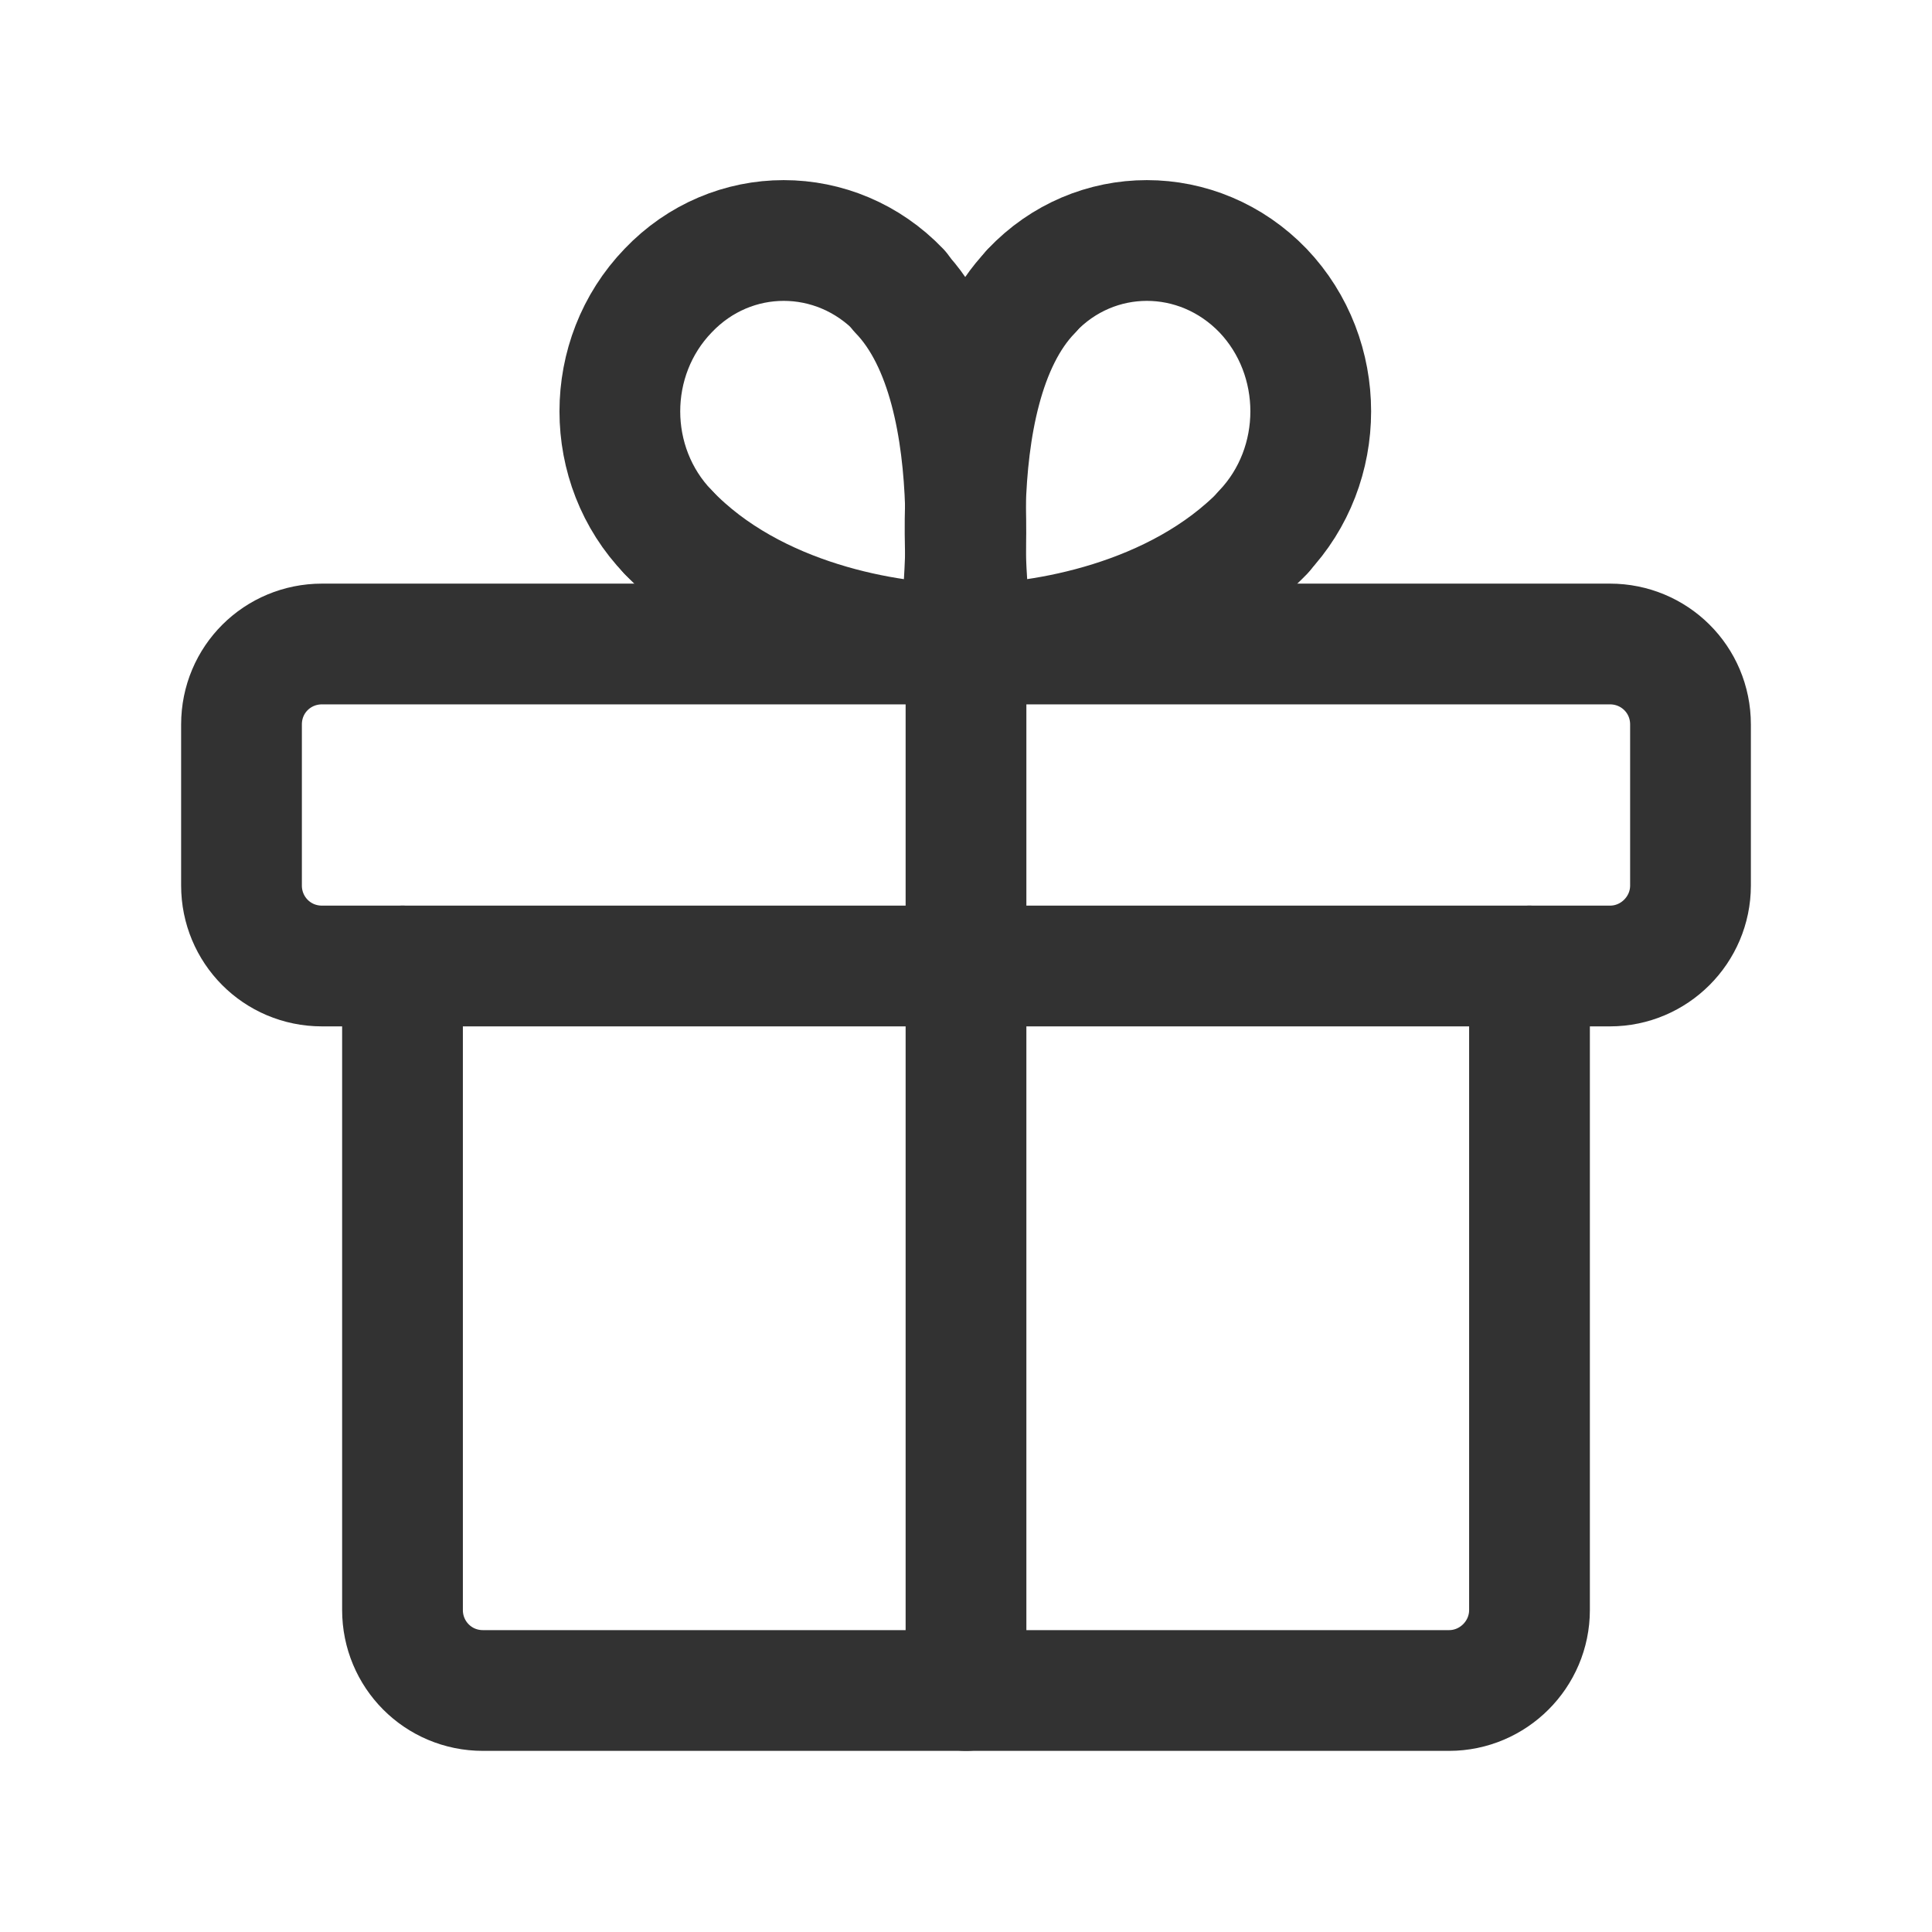 <?xml version="1.0"?>
<svg xmlns="http://www.w3.org/2000/svg" viewBox="0 0 24 24">
    <!--Generated by IJSVG (https://github.com/iconjar/IJSVG)-->
    <path fill="none" fill-rule="evenodd" stroke="#323232" stroke-linecap="round" stroke-linejoin="round" stroke-width="1.5" d="M20 8H4c-.552 0-1 .44-1 1v2c0 .55.44 1 1 1h16c.55 0 1-.45 1-1V9c0-.56-.45-1-1-1Z"/>
    <g stroke-linecap="round" stroke-width="1.5" stroke="#323232" fill="none" stroke-linejoin="round">
        <path d="M12 21V8"/>
        <path d="M15.696 6.61c-1.08 1.12-2.78 1.388-3.6 1.388"/>
        <path d="M12.09 8s-.5-3.12.72-4.38"/>
        <path d="M15.69 6.61c.79-.83.79-2.17 0-3 -.8-.83-2.09-.83-2.875 0"/>
        <path d="M8.3 6.61c1.07 1.12 2.77 1.388 3.59 1.388"/>
        <path d="M11.901 8s.49-3.12-.73-4.38"/>
        <path d="M8.3 6.61c-.8-.83-.8-2.17 0-3 .79-.83 2.08-.83 2.875 0"/>
        <path fill="none" fill-rule="evenodd" stroke="#323232" stroke-linecap="round" stroke-linejoin="round" stroke-width="1.5" d="M19 12v8c0 .55-.45 1-1 1H6c-.56 0-1-.45-1-1v-8"/>
    </g>
    <path fill="none" d="M0 0h24v24H0Z"/>
</svg>
